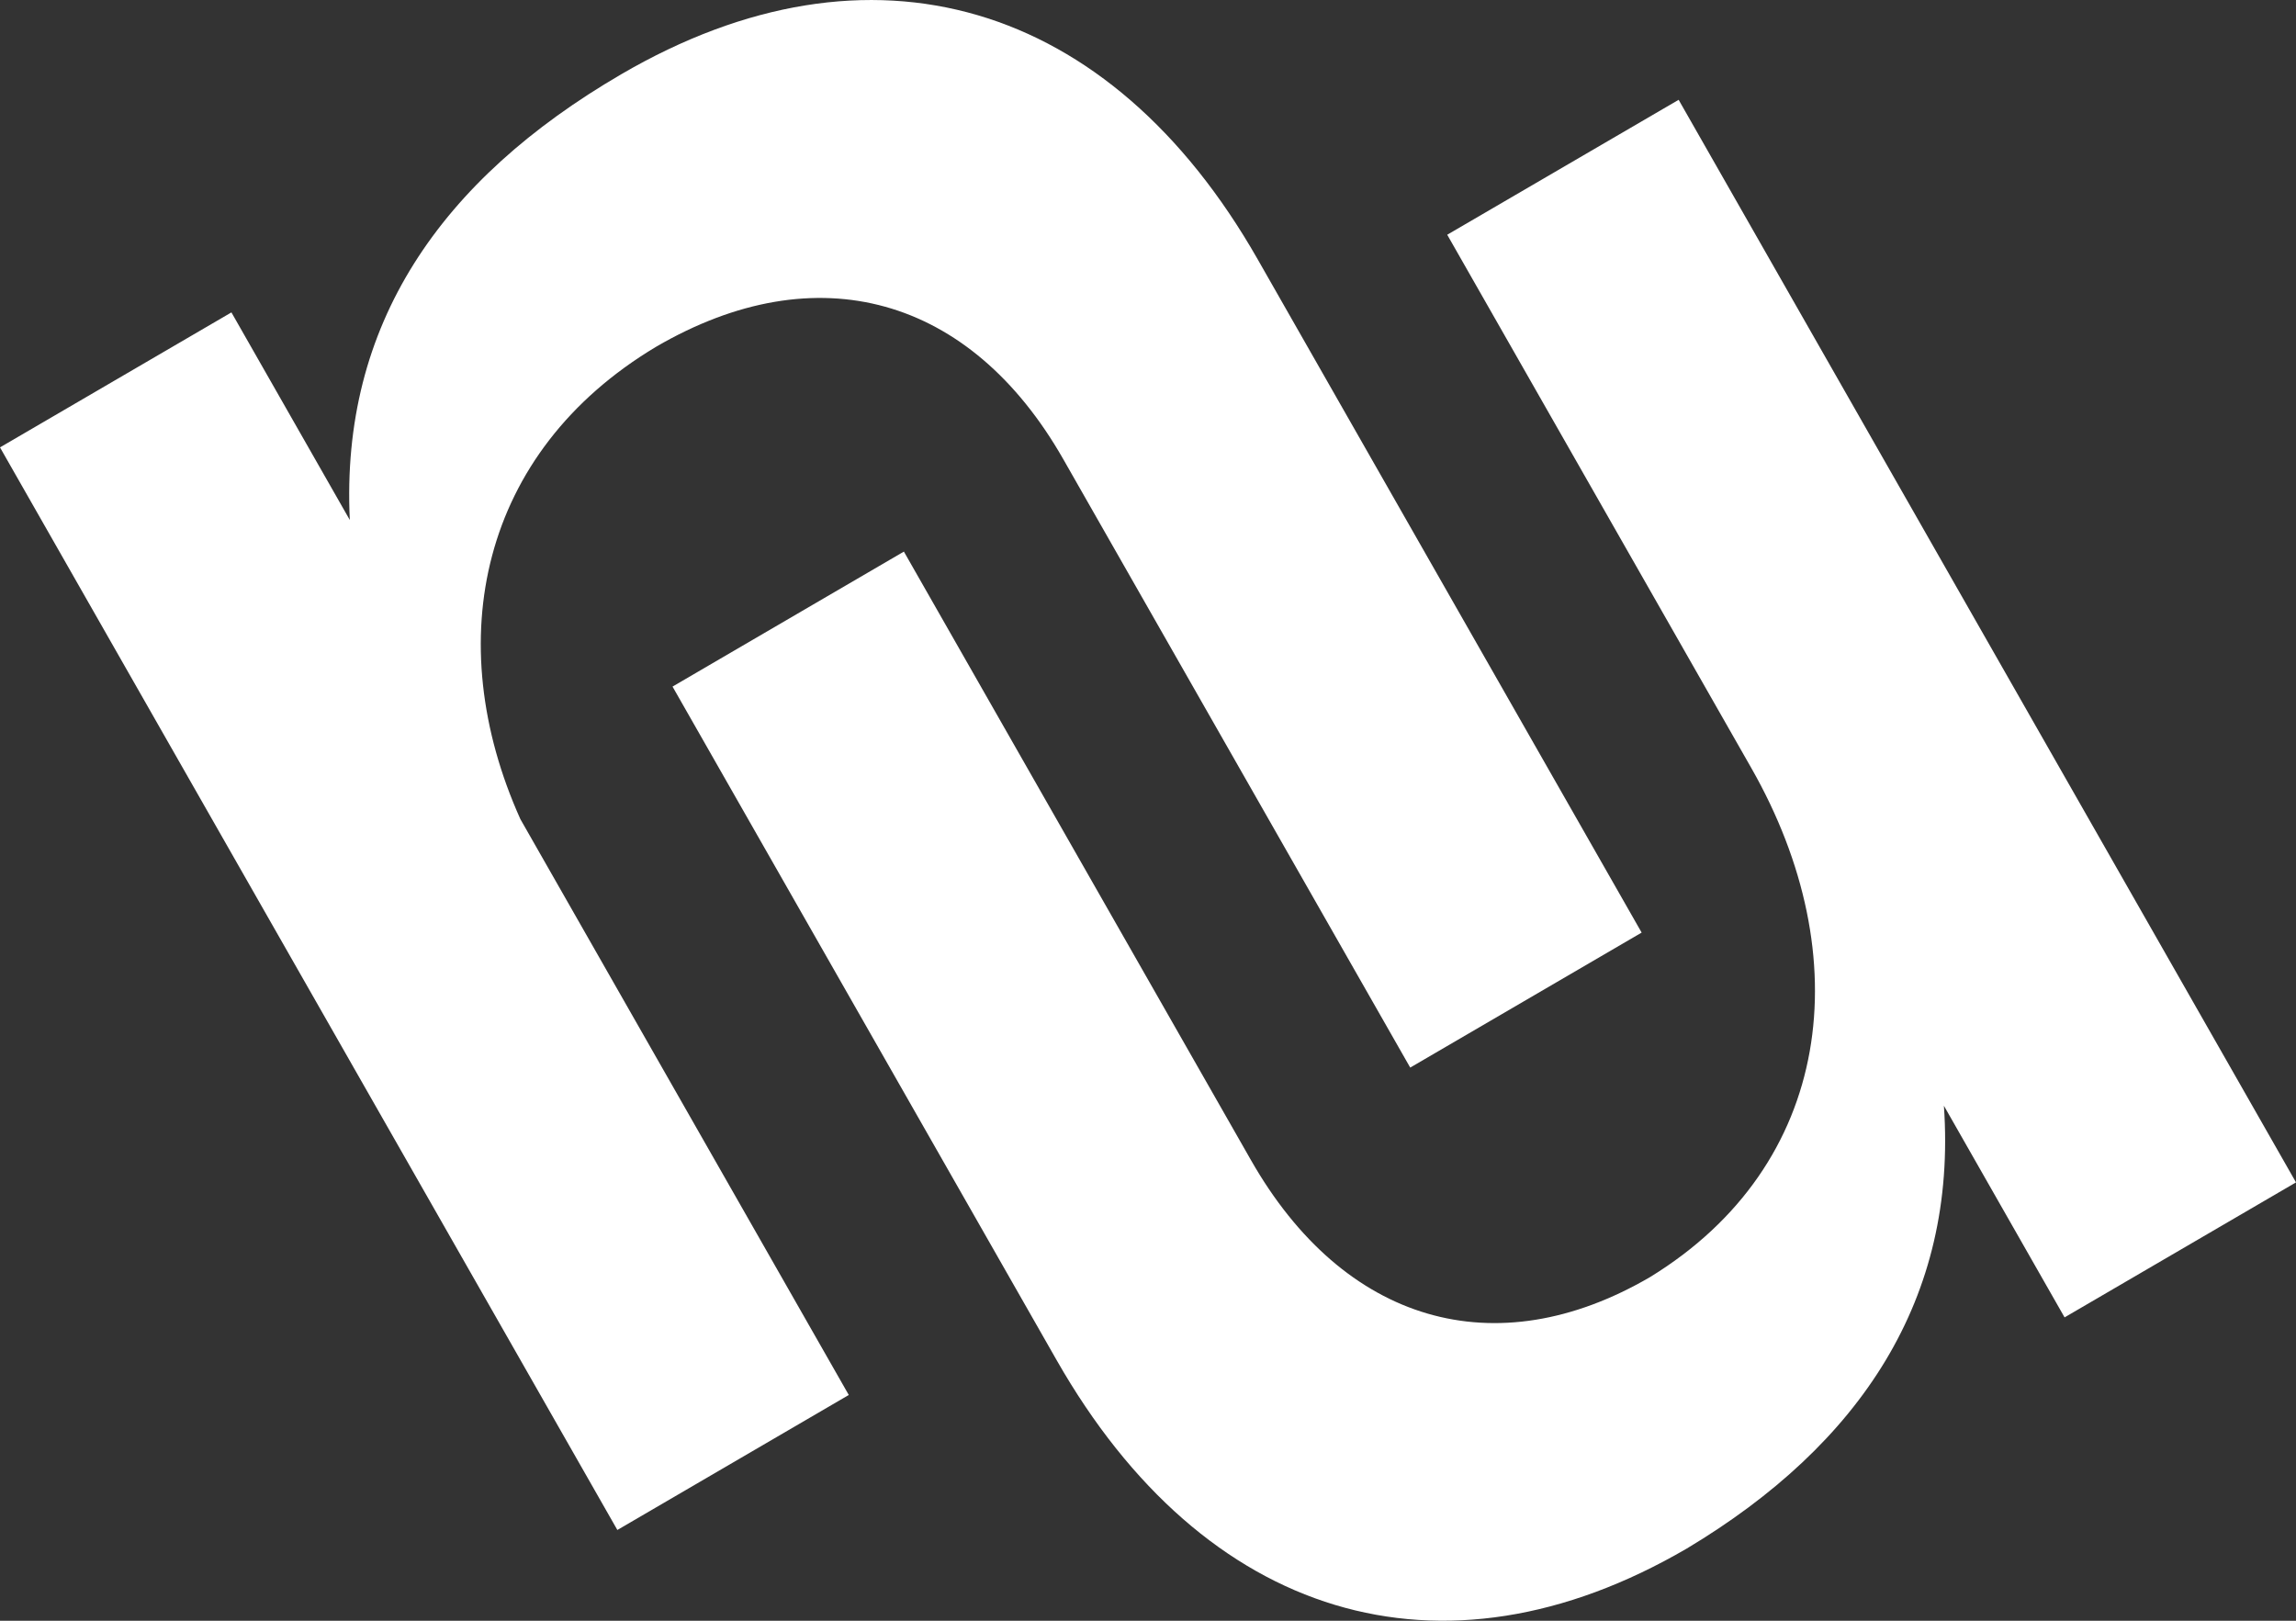 <svg width="34" height="24" viewBox="0 0 34 24" fill="none" xmlns="http://www.w3.org/2000/svg">
<rect x="0" y="0" width="34" height="24" fill="#333333" stroke="none"/>
<path d="M9.199 1.1C12.893 -1.055 16.439 0.009 18.622 3.836L24.31 13.81L20.883 15.809L15.745 6.799C14.37 4.388 12.097 3.746 9.714 5.136C7.109 6.695 6.518 9.489 7.706 12.13L12.569 20.657L9.142 22.656L0 6.625L3.427 4.626L5.18 7.7C5.04 4.81 6.517 2.664 9.199 1.1Z" fill="white"/>
<path d="M21.431 3.476L24.858 1.478L34 17.509L30.573 19.508L28.786 16.374C28.985 19.229 27.555 21.388 24.98 22.93C21.345 25.05 17.829 23.968 15.647 20.141L9.959 10.167L13.385 8.168L18.524 17.178C19.898 19.589 22.141 20.249 24.435 18.911C27.142 17.252 27.532 14.174 25.933 11.371L21.431 3.476Z" fill="white"/>
</svg>
